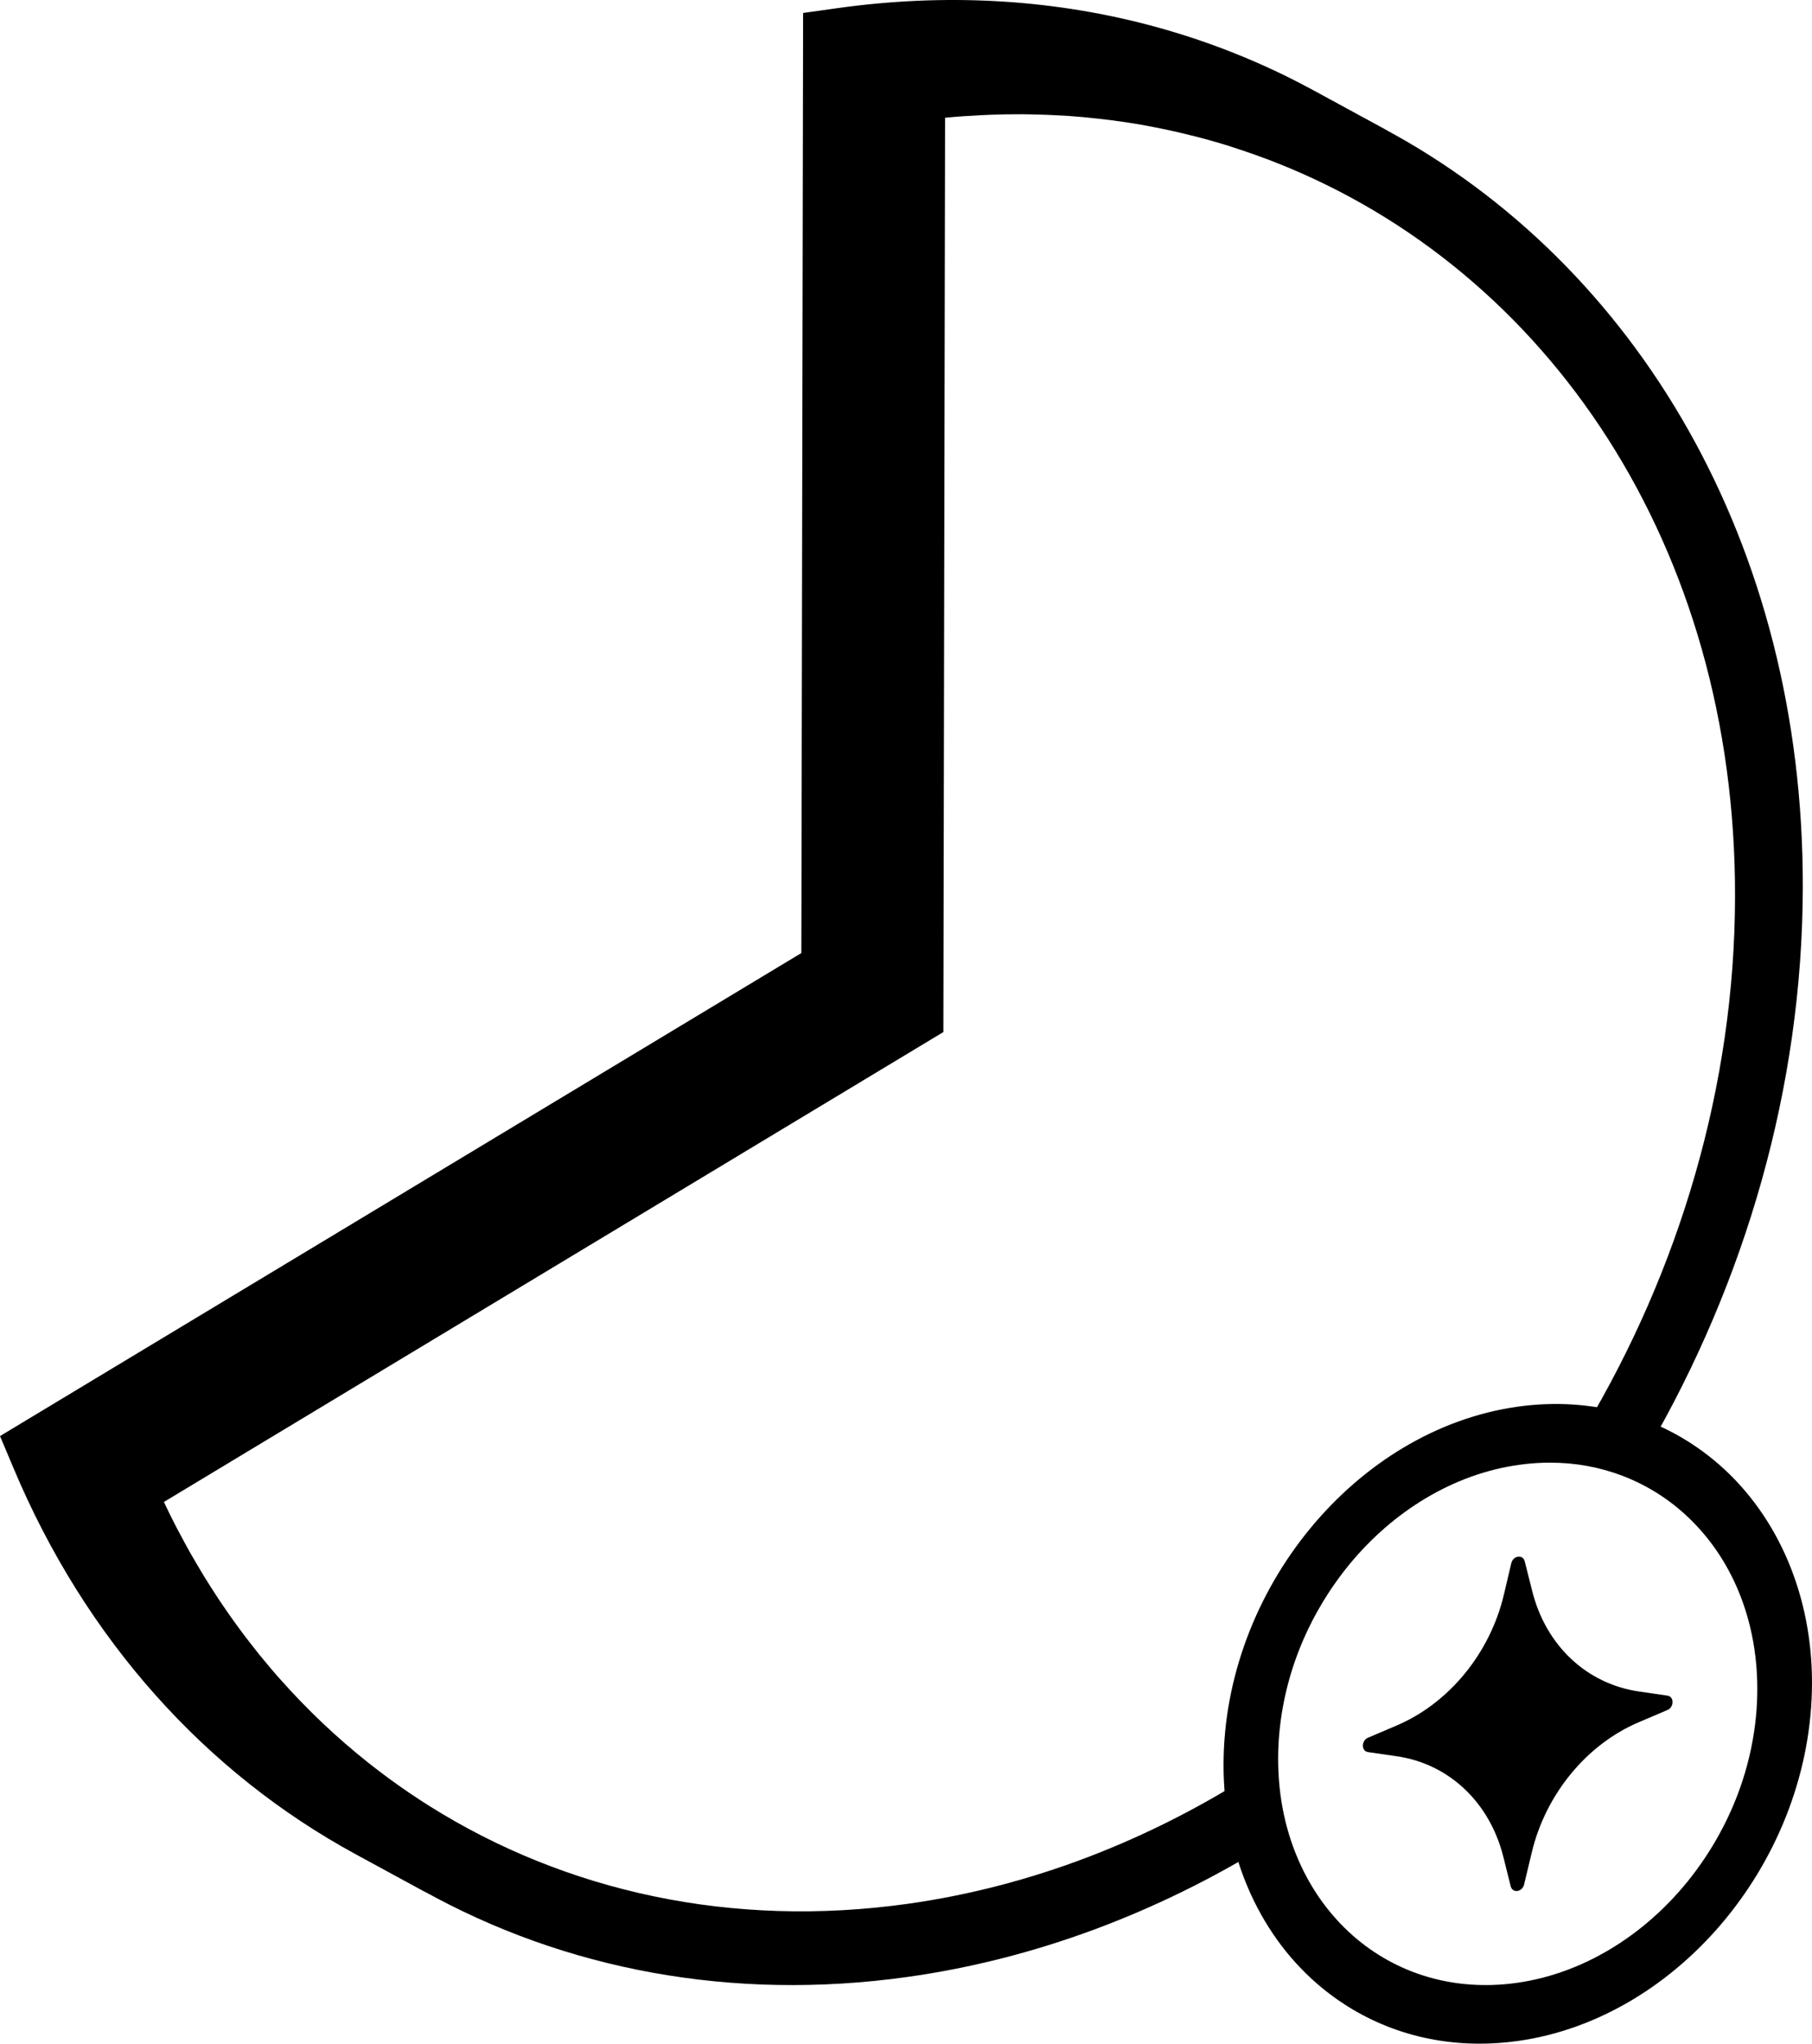 <?xml version="1.0" encoding="UTF-8"?><svg id="Layer_3" xmlns="http://www.w3.org/2000/svg" viewBox="0 0 186.462 210.298"><path d="M176.882,150.687c-5.641-4.913-12.999-7.023-20.711-5.938-16.654,2.34-30.23,18.858-30.264,36.822-.017,8.993,3.474,17.198,9.575,22.513,4.671,4.068,10.519,6.213,16.774,6.213,1.296,0,2.609-.092,3.934-.278,16.659-2.342,30.239-18.856,30.271-36.815.017-8.992-3.475-17.199-9.58-22.517ZM180.833,173.853c-.002.916-.047,1.84-.133,2.743-.212,2.233-.68,4.468-1.389,6.643h0c-.14.43-.288.854-.446,1.276-1.396,3.734-3.537,7.28-6.191,10.252-.877.983-1.821,1.917-2.809,2.774-1.326,1.152-2.741,2.18-4.206,3.054-3.045,1.819-6.274,2.979-9.599,3.446-.832.117-1.678.19-2.514.216-2.826.083-5.568-.364-8.13-1.337-.357-.137-.709-.282-1.057-.438-2.781-1.243-5.215-3.071-7.234-5.434-.25-.292-.492-.593-.729-.9-.469-.611-.914-1.261-1.322-1.932-.408-.669-.789-1.374-1.134-2.098-1.608-3.387-2.421-7.153-2.413-11.195.003-1.718.163-3.476.478-5.226l.085-.451c.638-3.274,1.805-6.447,3.47-9.431.375-.673.784-1.348,1.217-2.006.289-.44.589-.873.897-1.297.66-.907,1.338-1.749,2.013-2.505.882-.987,1.827-1.921,2.809-2.774,1.325-1.151,2.74-2.179,4.206-3.054,3.045-1.819,6.275-2.979,9.599-3.445.832-.117,1.678-.19,2.514-.216.229-.007.459-.011.688-.011,2.588,0,5.089.452,7.442,1.348.357.137.71.282,1.057.438,2.426,1.084,4.601,2.624,6.463,4.578,2.151,2.258,3.795,4.962,4.887,8.037.278.786.52,1.593.717,2.397.513,2.091.771,4.293.766,6.546Z"/><path d="M156.211,160.185c.298-.042.595.107.69.476l.768,3.054c1.405,5.615,5.609,9.561,10.993,10.341l2.921.425c.707.098.705,1.186-.003,1.483l-2.924,1.246c-5.39,2.285-9.611,7.424-11.037,13.437l-.78,3.263c-.096.395-.394.628-.692.67s-.595-.107-.69-.476l-.76-3.047c-1.413-5.614-5.609-9.57-10.993-10.341l-2.929-.424c-.707-.098-.705-1.186.003-1.483l2.932-1.248c5.39-2.294,9.603-7.423,11.037-13.437l.772-3.271c.096-.395.394-.628.692-.67Z"/><path d="M129.16,182.367c-10.876,6.986-22.984,11.742-35.736,13.534-18.08,2.541-35.191-1.224-49.27-10.082,0,0,0,0,0,0,0,0-.002-.001-.003-.002-.703-.442-1.397-.897-2.084-1.365-.029-.02-.059-.04-.088-.06-.676-.461-1.345-.934-2.005-1.42-.03-.022-.059-.044-.088-.066-.667-.492-1.326-.994-1.977-1.51-.004-.003-.007-.006-.011-.009-3.237-2.569-6.268-5.439-9.063-8.591-.108-.122-.219-.241-.327-.364-.408-.467-.807-.944-1.205-1.423-.2-.241-.402-.479-.6-.723-.348-.43-.689-.868-1.029-1.307-.238-.307-.475-.615-.708-.926-.307-.411-.61-.826-.91-1.244-.255-.356-.508-.715-.758-1.076-.274-.397-.546-.795-.813-1.199-.268-.404-.531-.813-.792-1.224-.241-.379-.482-.757-.718-1.142-.281-.459-.554-.925-.826-1.391-.207-.355-.417-.707-.619-1.066-.306-.543-.6-1.095-.895-1.648-.158-.297-.322-.589-.476-.89-.445-.862-.878-1.734-1.295-2.62,0,0,0,0,0,0l80.213-48.354.175-94.084s.009,0,.014-.001c1.255-.121,2.5-.202,3.74-.262.263-.013.525-.027.787-.038,1.181-.046,2.354-.066,3.52-.058.284.002.565.01.848.016,1.017.019,2.028.056,3.032.115.229.013.461.02.69.036,1.073.073,2.136.177,3.194.296.414.046.828.094,1.24.147.983.127,1.96.269,2.929.435.473.081.94.175,1.409.264.61.117,1.216.241,1.82.374.774.169,1.542.352,2.307.545.562.143,1.123.287,1.679.443.609.17,1.213.349,1.814.534.354.11.704.227,1.055.342,1.065.347,2.119.718,3.161,1.114.275.104.549.21.822.318,28.018,11.049,47.297,39.537,47.23,75.542-.036,19.544-5.77,38.477-15.491,54.735l6.511,2.141c10.028-17.281,15.913-37.256,15.952-57.856.066-35.413-17.162-64.118-43.068-78.031.119.064.242.122.361.187l-7.649-4.161c-.925-.503-1.86-.987-2.807-1.452-4.606-2.261-9.467-4.066-14.537-5.371C107.934-.073,97.261-.72,86.129.845l-3.486.49-.18,96.734L0,147.773l1.374,3.259c7.455,17.774,19.873,31.419,35.2,39.757l7.649,4.161c-.226-.123-.445-.258-.669-.383,14.539,8.103,31.748,11.404,49.856,8.859,13.145-1.847,25.657-6.605,36.987-13.586l-1.237-7.472ZM139.997,12.001c.124.061.244.128.367.19-.18-.089-.358-.181-.539-.269.057.028.115.051.172.079ZM125.46,6.63c.042.011.083.025.126.036-.057-.015-.113-.031-.17-.046.015.004.03.006.044.01Z"/></svg>